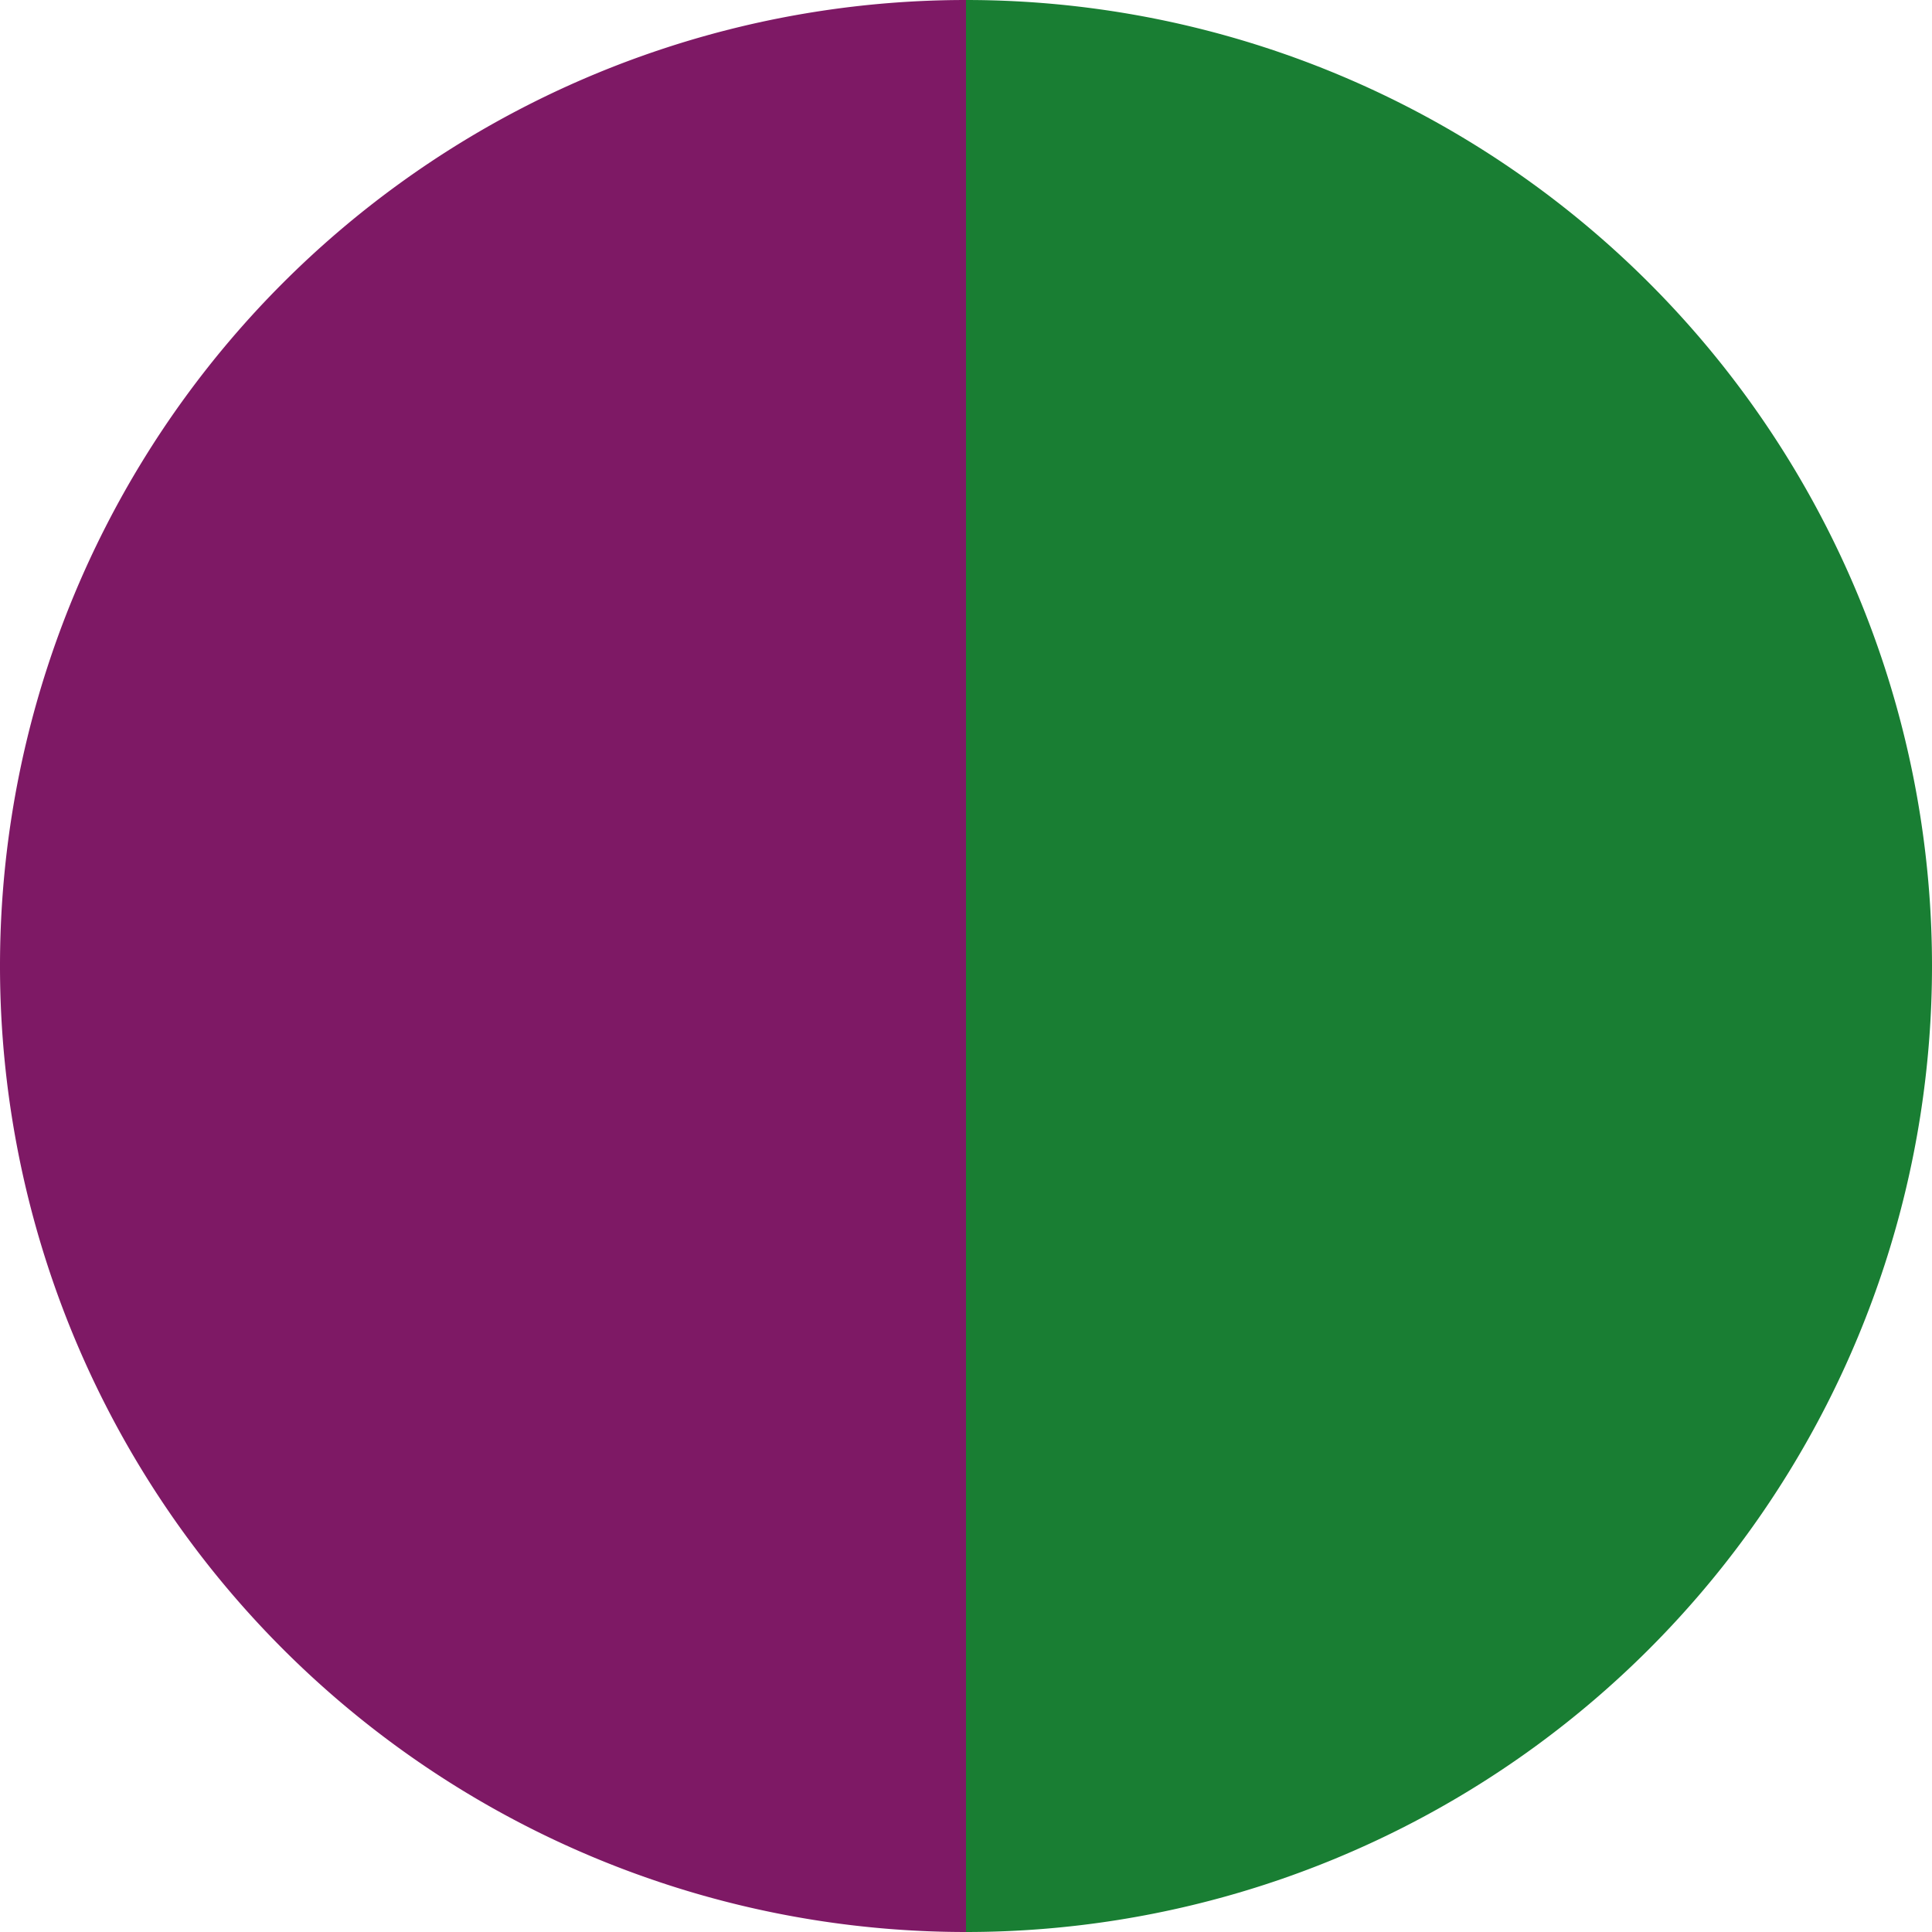 <?xml version="1.0" standalone="no"?>
<svg width="500" height="500" viewBox="-1 -1 2 2" xmlns="http://www.w3.org/2000/svg">
        <path d="M 0 -1 
             A 1,1 0 0,1 0 1             L 0,0
             z" fill="#197e33" />
            <path d="M 0 1 
             A 1,1 0 0,1 -0 -1             L 0,0
             z" fill="#7e1965" />
    </svg>

